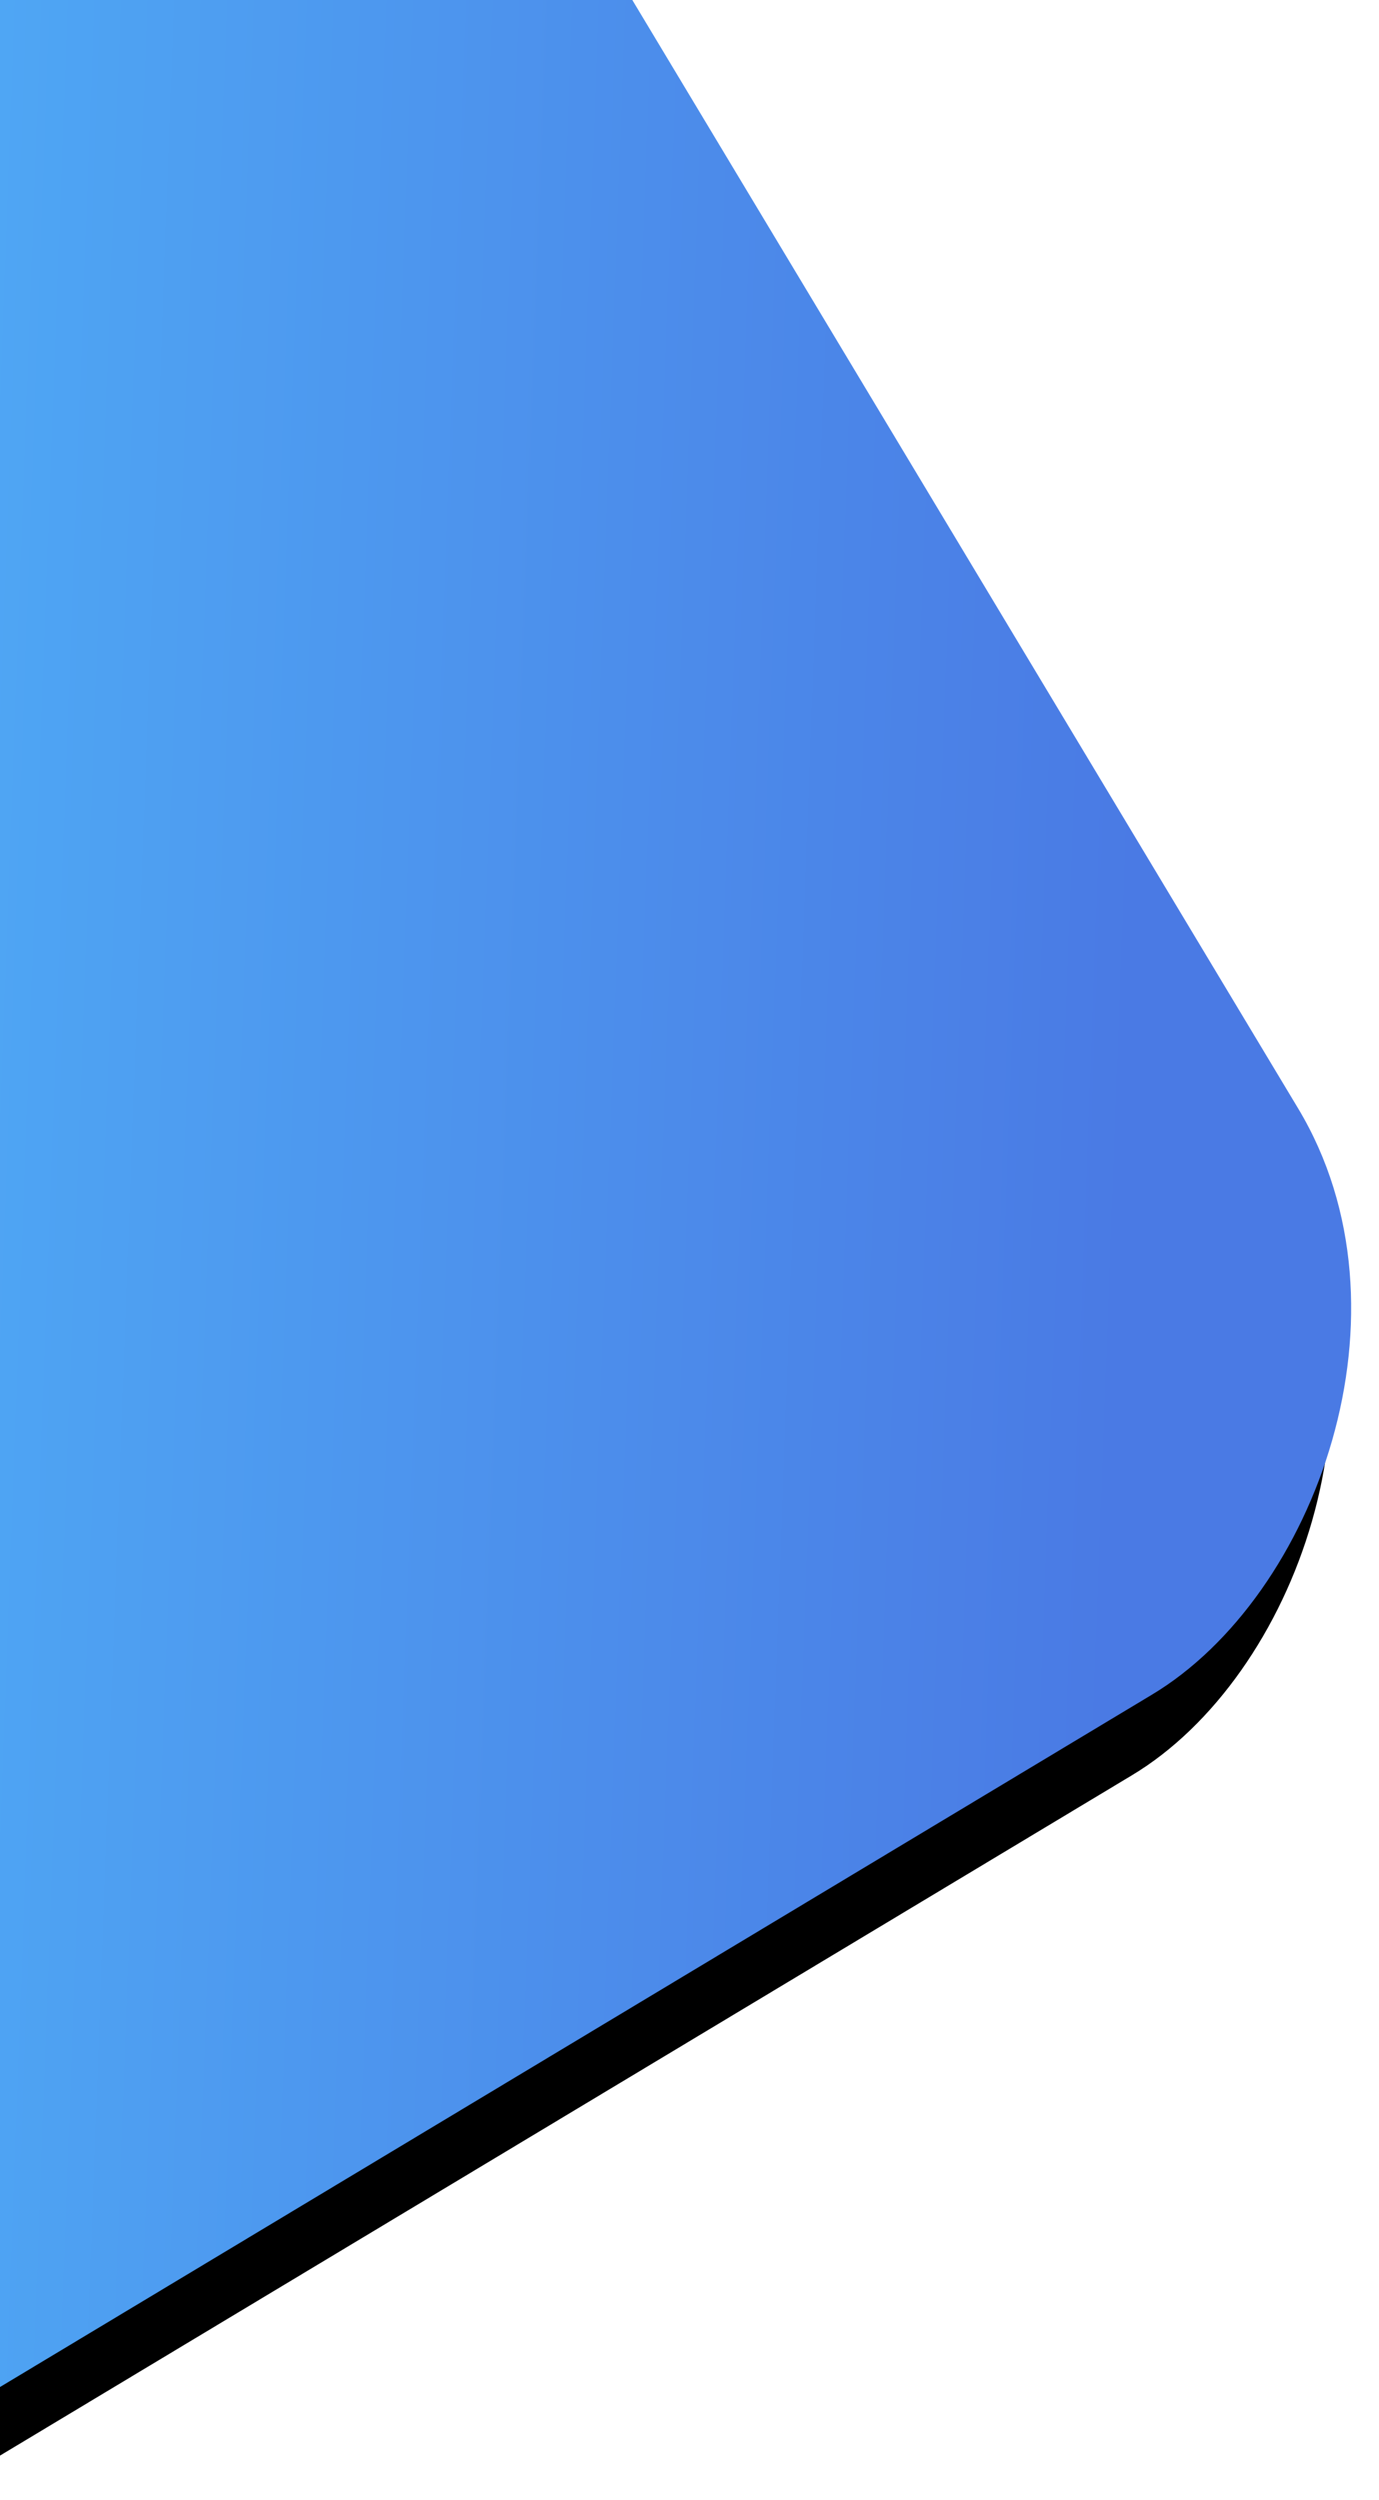 <svg xmlns="http://www.w3.org/2000/svg" xmlns:xlink="http://www.w3.org/1999/xlink" width="352" height="638" viewBox="0 0 352 638">
    <defs>
        <linearGradient id="c" x1="78.994%" x2="32.149%" y1="7.295%" y2="82.674%">
            <stop offset="0%" stop-color="#4A7AE4"/>
            <stop offset="100%" stop-color="#52C5FF"/>
        </linearGradient>
        <rect id="b" width="579" height="579" x="-299.247" y="-12.247" rx="109"/>
        <filter id="a" width="108.6%" height="108.6%" x="-2.2%" y="-2.2%" filterUnits="objectBoundingBox">
            <feOffset dx="15" dy="15" in="SourceAlpha" result="shadowOffsetOuter1"/>
            <feGaussianBlur in="shadowOffsetOuter1" result="shadowBlurOuter1" stdDeviation="5"/>
            <feColorMatrix in="shadowBlurOuter1" values="0 0 0 0 0 0 0 0 0 0 0 0 0 0 0 0 0 0 0.05 0"/>
        </filter>
    </defs>
    <g fill="none" fill-rule="nonzero" transform="rotate(59 -9.747 277.253)">
        <use fill="#000" filter="url(#a)" xlink:href="#b"/>
        <use fill="url(#c)" xlink:href="#b"/>
    </g>
</svg>
